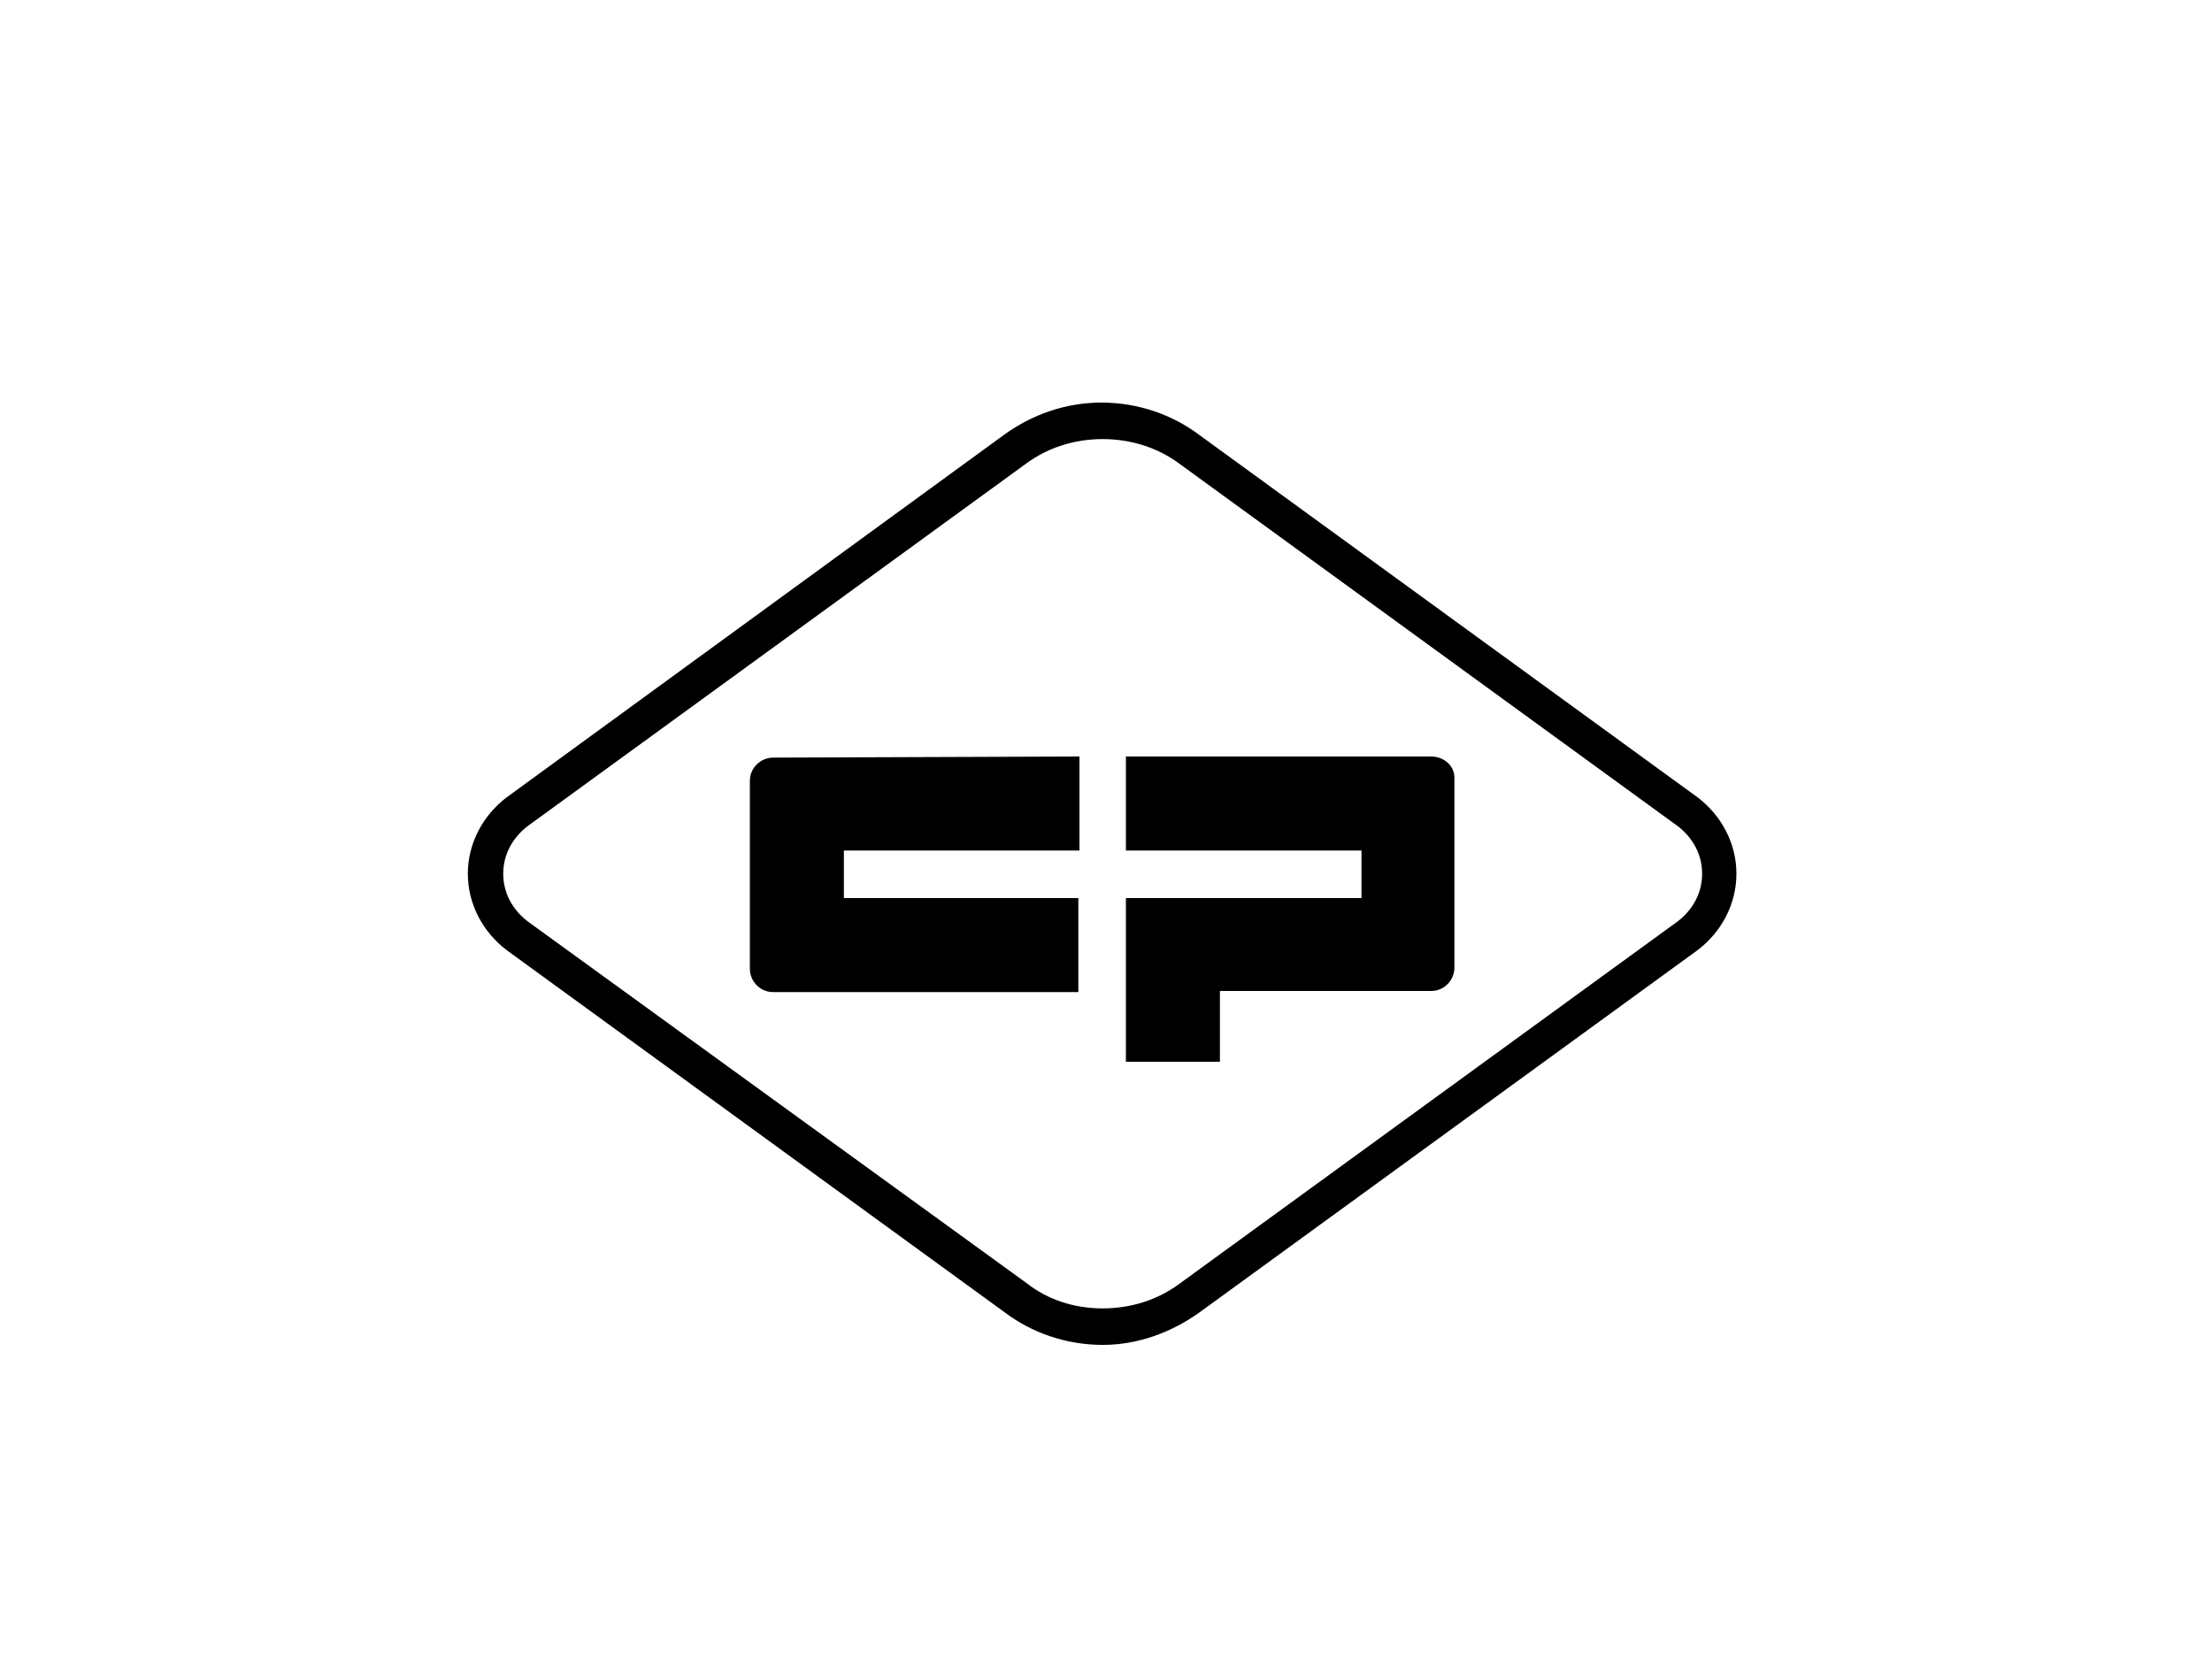 <?xml version="1.0" encoding="utf-8"?><!--Generator: Adobe Illustrator 27.8.0, SVG Export Plug-In . SVG Version: 6.00 Build 0)--><svg version="1.1" id="Ebene_1" xmlns="http://www.w3.org/2000/svg" xmlns:xlink="http://www.w3.org/1999/xlink" x="0px" y="0px" viewBox="0 0 200 150" style="enable-background:new 0 0 200 150;" xml:space="preserve"><path d="M97.6,68.4v8.5H76.3v4.3h21.2v8.5H69.9c-1.2,0-2.1-1-2.1-2.1l0,0v-17c0-1.2,1-2.1,2.1-2.1l0,0L97.6,68.4z M129.4,68.4h-27.6
	v8.5h21.3v4.3h-21.3V96h8.5v-6.4h19.1c1.2,0,2.1-1,2.1-2.1l0,0v-17C131.6,69.3,130.6,68.4,129.4,68.4L129.4,68.4L129.4,68.4
	L129.4,68.4z M108.4,118.7l45.1-32.8c2.1-1.6,3.5-4.1,3.5-6.9s-1.4-5.3-3.5-6.9l0,0l-45.1-32.8c-2.4-1.8-5.5-2.9-8.8-2.9
	c-3.3,0-6.3,1.1-8.8,2.9l0,0L45.8,72.1c-2.1,1.6-3.5,4.1-3.5,6.9c0,2.8,1.4,5.3,3.5,6.9l0,0l45.1,32.8c2.4,1.8,5.5,2.9,8.8,2.9
	S106,120.4,108.4,118.7L108.4,118.7L108.4,118.7z M106.6,41.9l45.1,32.8c1.3,1,2.2,2.5,2.2,4.3s-0.9,3.3-2.2,4.3l0,0l-45.1,32.8
	c-1.9,1.4-4.3,2.2-6.9,2.2s-5-0.8-6.9-2.3l0,0L47.7,83.3c-1.3-1-2.2-2.5-2.2-4.3c0-1.8,0.9-3.3,2.2-4.3l0,0l45.1-32.8
	c1.9-1.4,4.3-2.2,6.9-2.2C102.3,39.7,104.7,40.5,106.6,41.9L106.6,41.9L106.6,41.9z"/></svg>